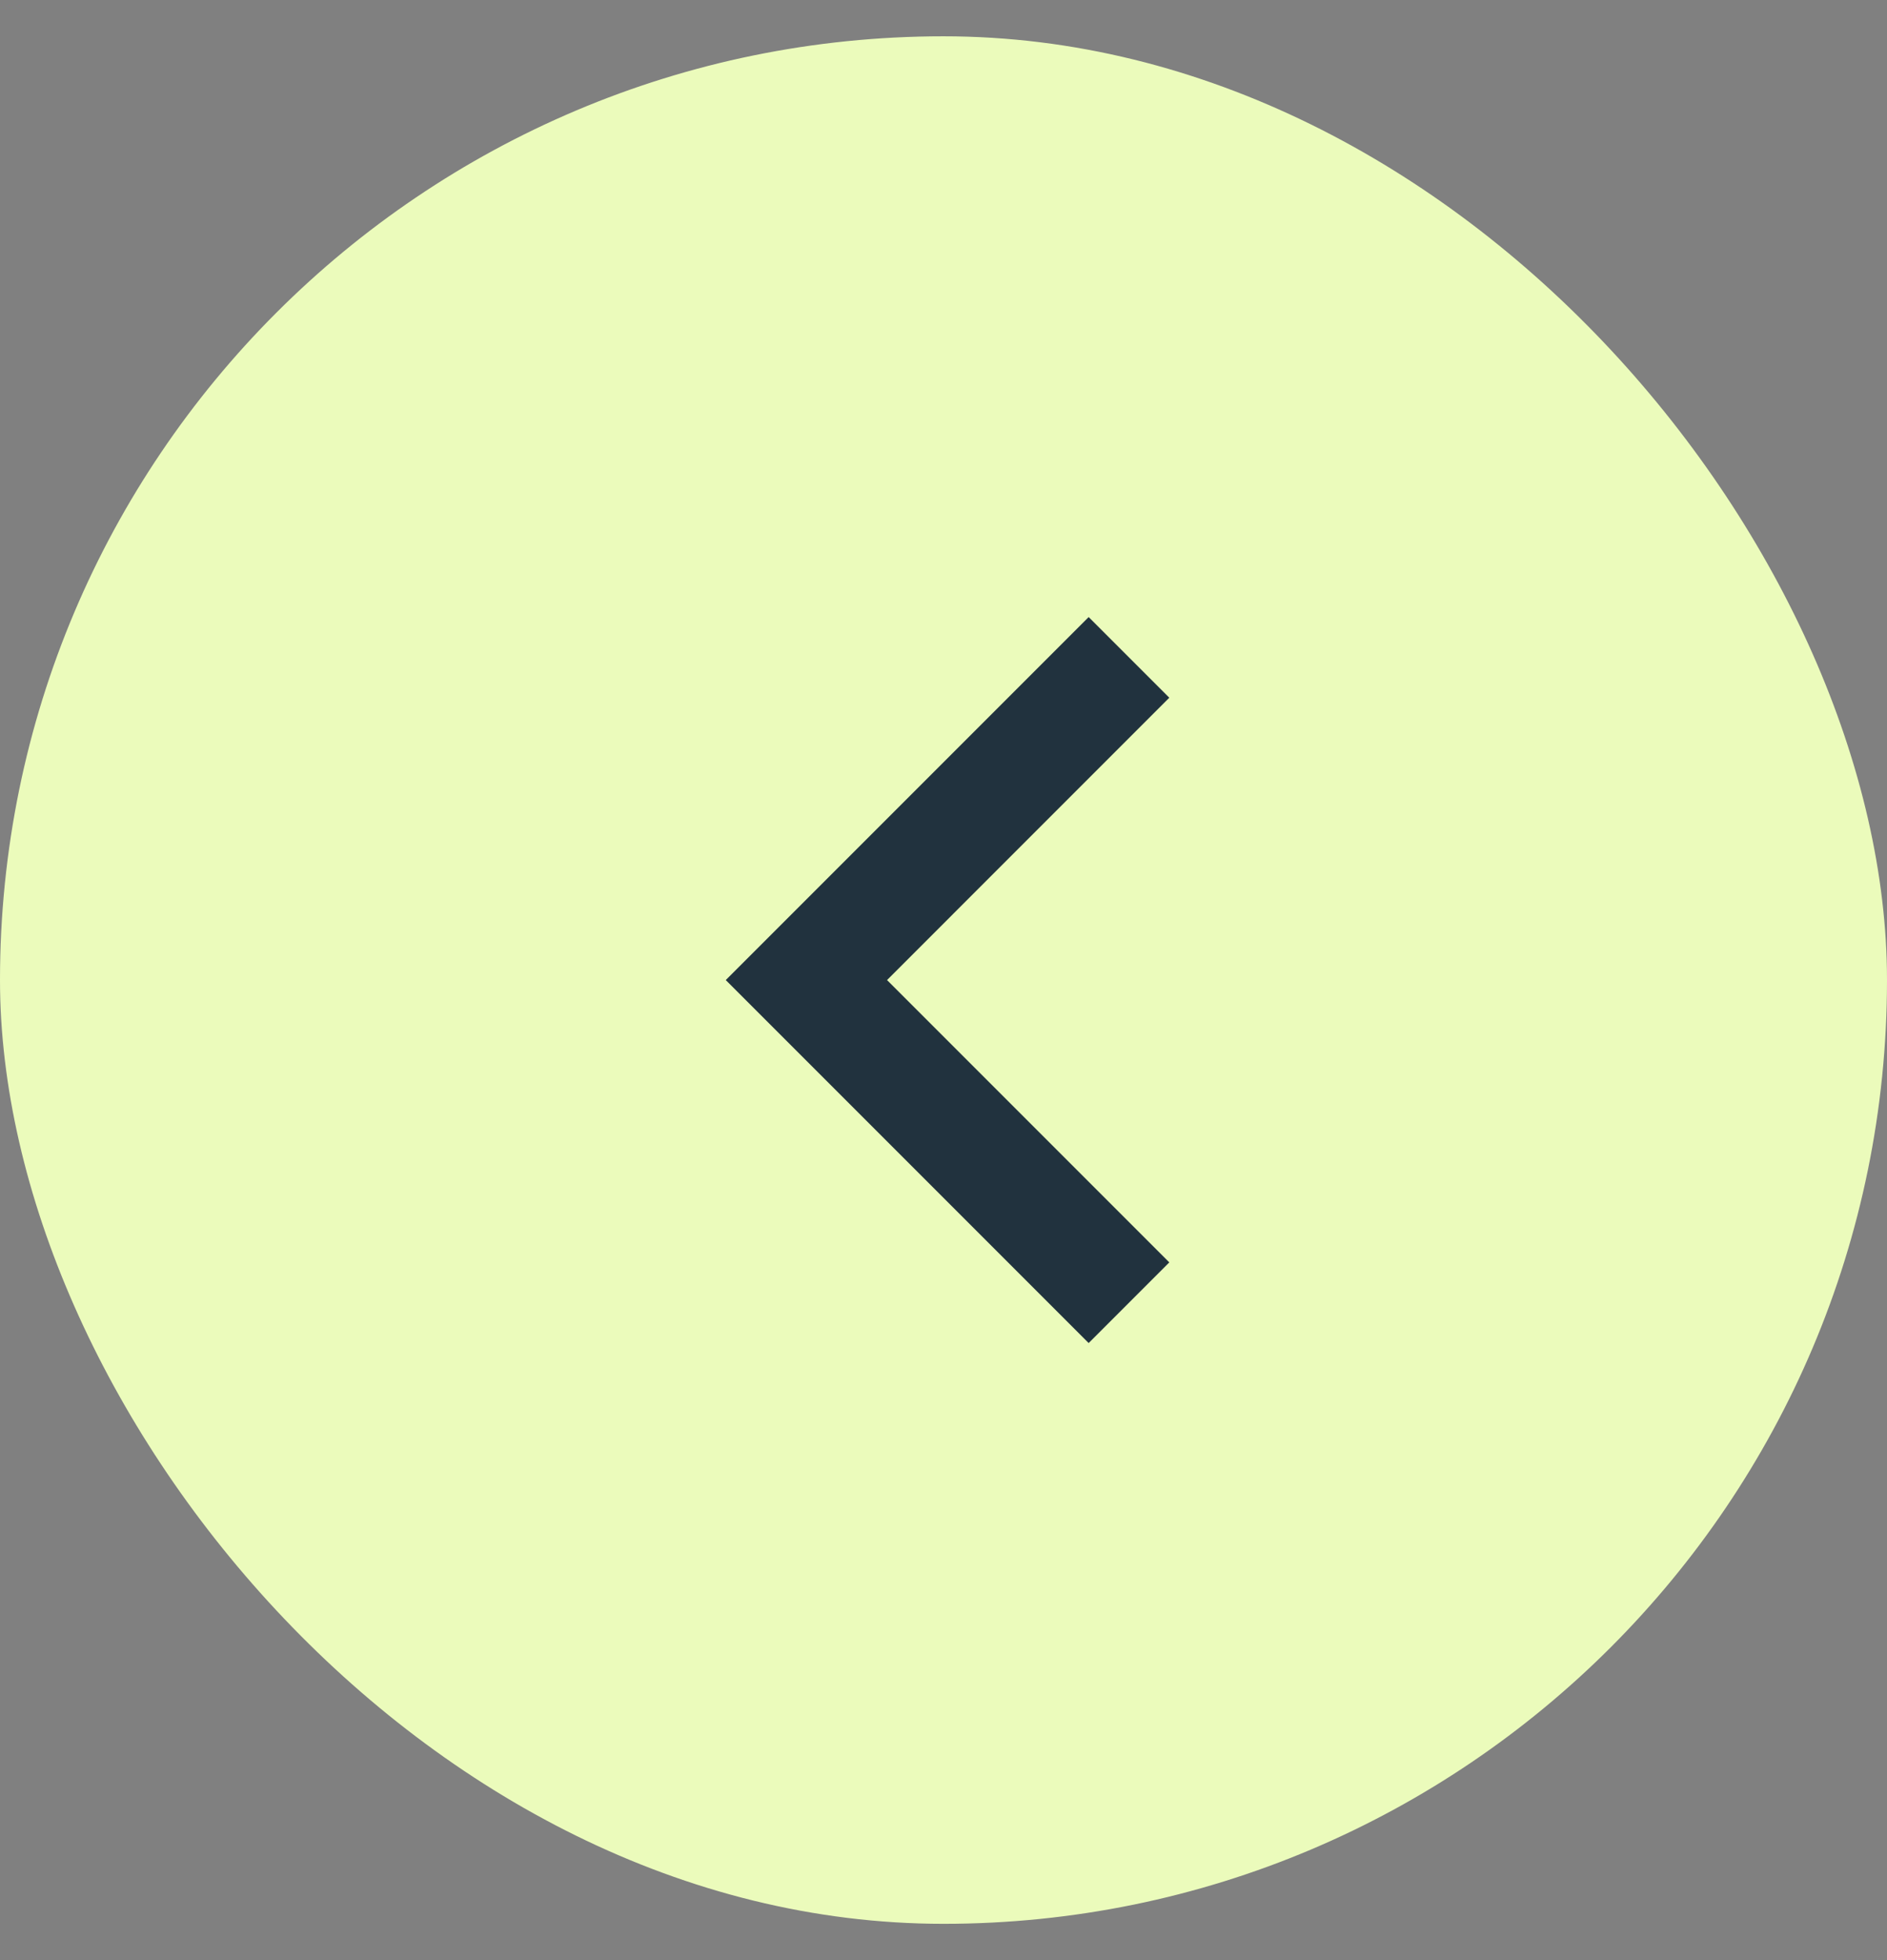 <svg width="26" height="27" viewBox="0 0 26 27" fill="none" xmlns="http://www.w3.org/2000/svg">
<rect x="0" y="0" width="26" height="27" fill="#808080" stroke="none"/>
<rect y="0.5" width="26" height="26" rx="13" fill="#EBFBBB"/>
<path d="M12.222 13.5L16.111 17.389L15 18.5L10 13.5L15 8.5L16.111 9.611L12.222 13.5Z" fill="#21323E"/>
</svg>
